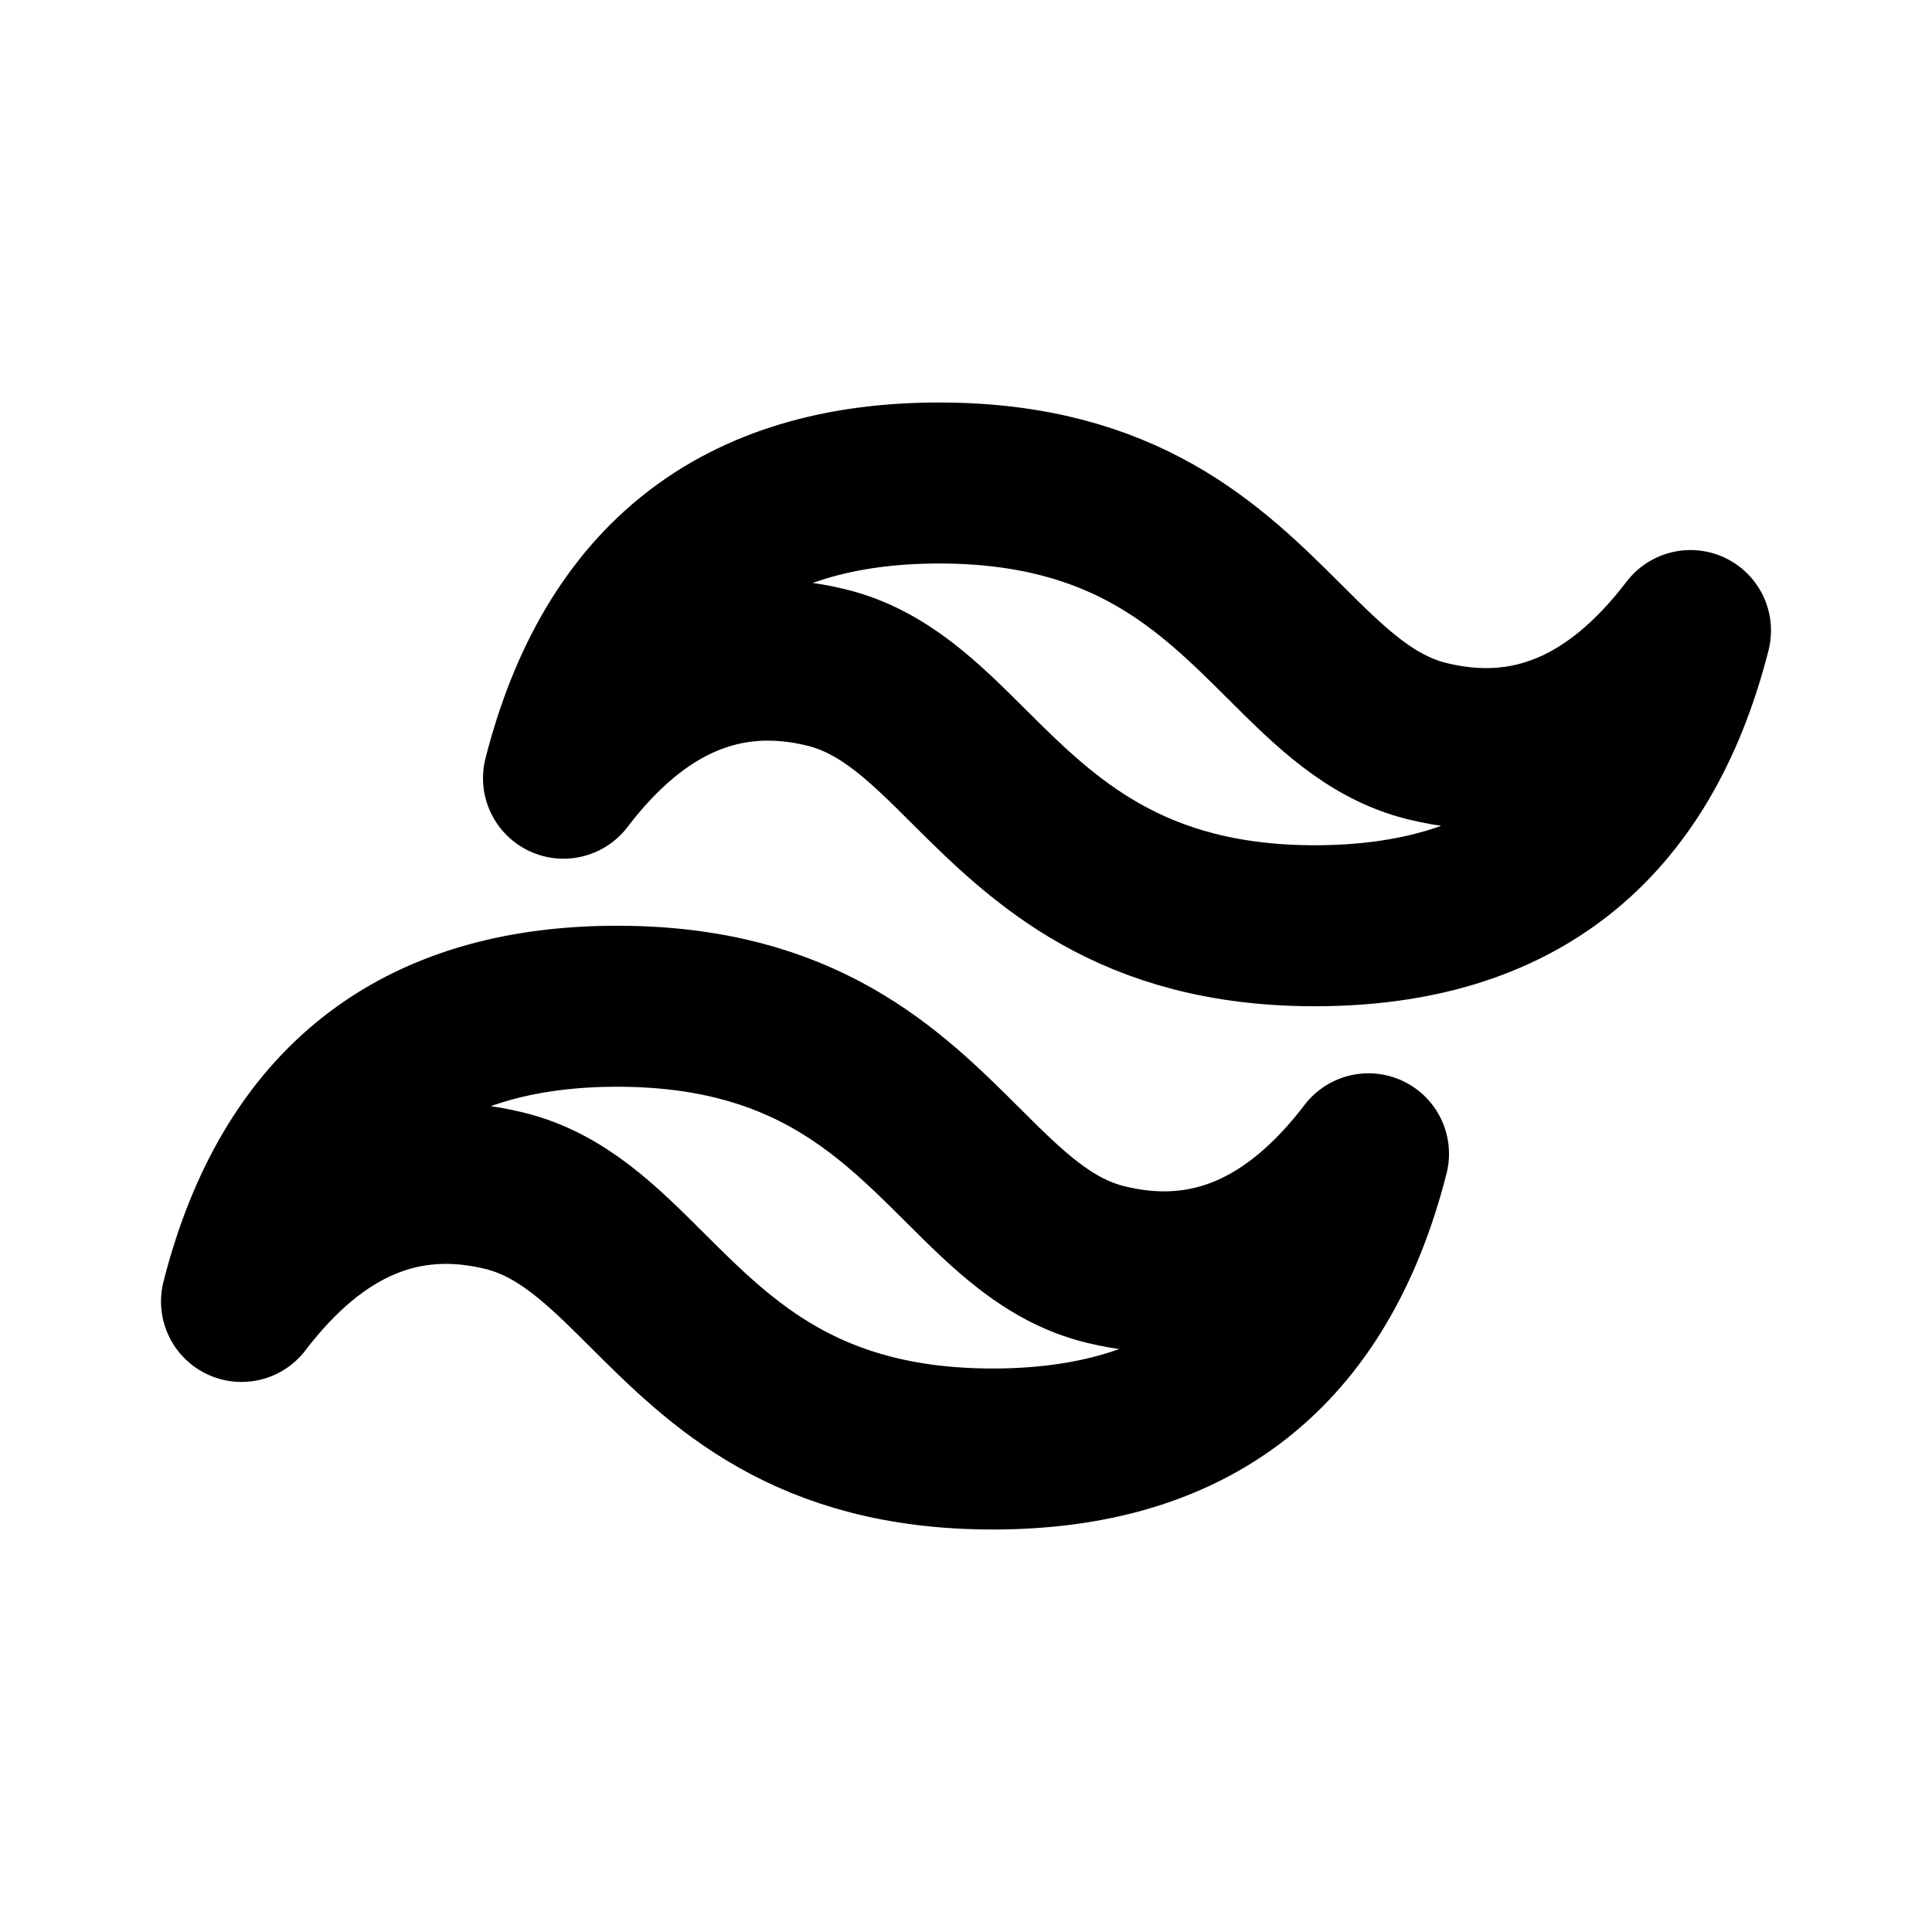 <?xml version="1.0" encoding="utf-8"?>
<!-- Generator: www.svgicons.com -->
<svg xmlns="http://www.w3.org/2000/svg" width="800" height="800" viewBox="0 0 24 24">
<path fill="none" stroke="currentColor" stroke-linecap="round" stroke-linejoin="round" stroke-width="2" d="M11.667 6C9.177 6 7.623 7.222 7 9.667c.933-1.223 2.023-1.68 3.267-1.375c.71.174 1.217.68 1.778 1.24c.916.912 2 1.968 4.288 1.968c2.49 0 4.044-1.222 4.667-3.667c-.933 1.223-2.023 1.68-3.267 1.375c-.71-.174-1.217-.68-1.778-1.24C15.039 7.056 13.98 6 11.667 6m-4 6.5c-2.49 0-4.044 1.222-4.667 3.667c.933-1.223 2.023-1.68 3.267-1.375c.71.174 1.217.68 1.778 1.24c.916.912 1.975 1.968 4.288 1.968c2.49 0 4.044-1.222 4.667-3.667c-.933 1.223-2.023 1.68-3.267 1.375c-.71-.174-1.217-.68-1.778-1.24c-.916-.912-1.975-1.968-4.288-1.968"/>
</svg>